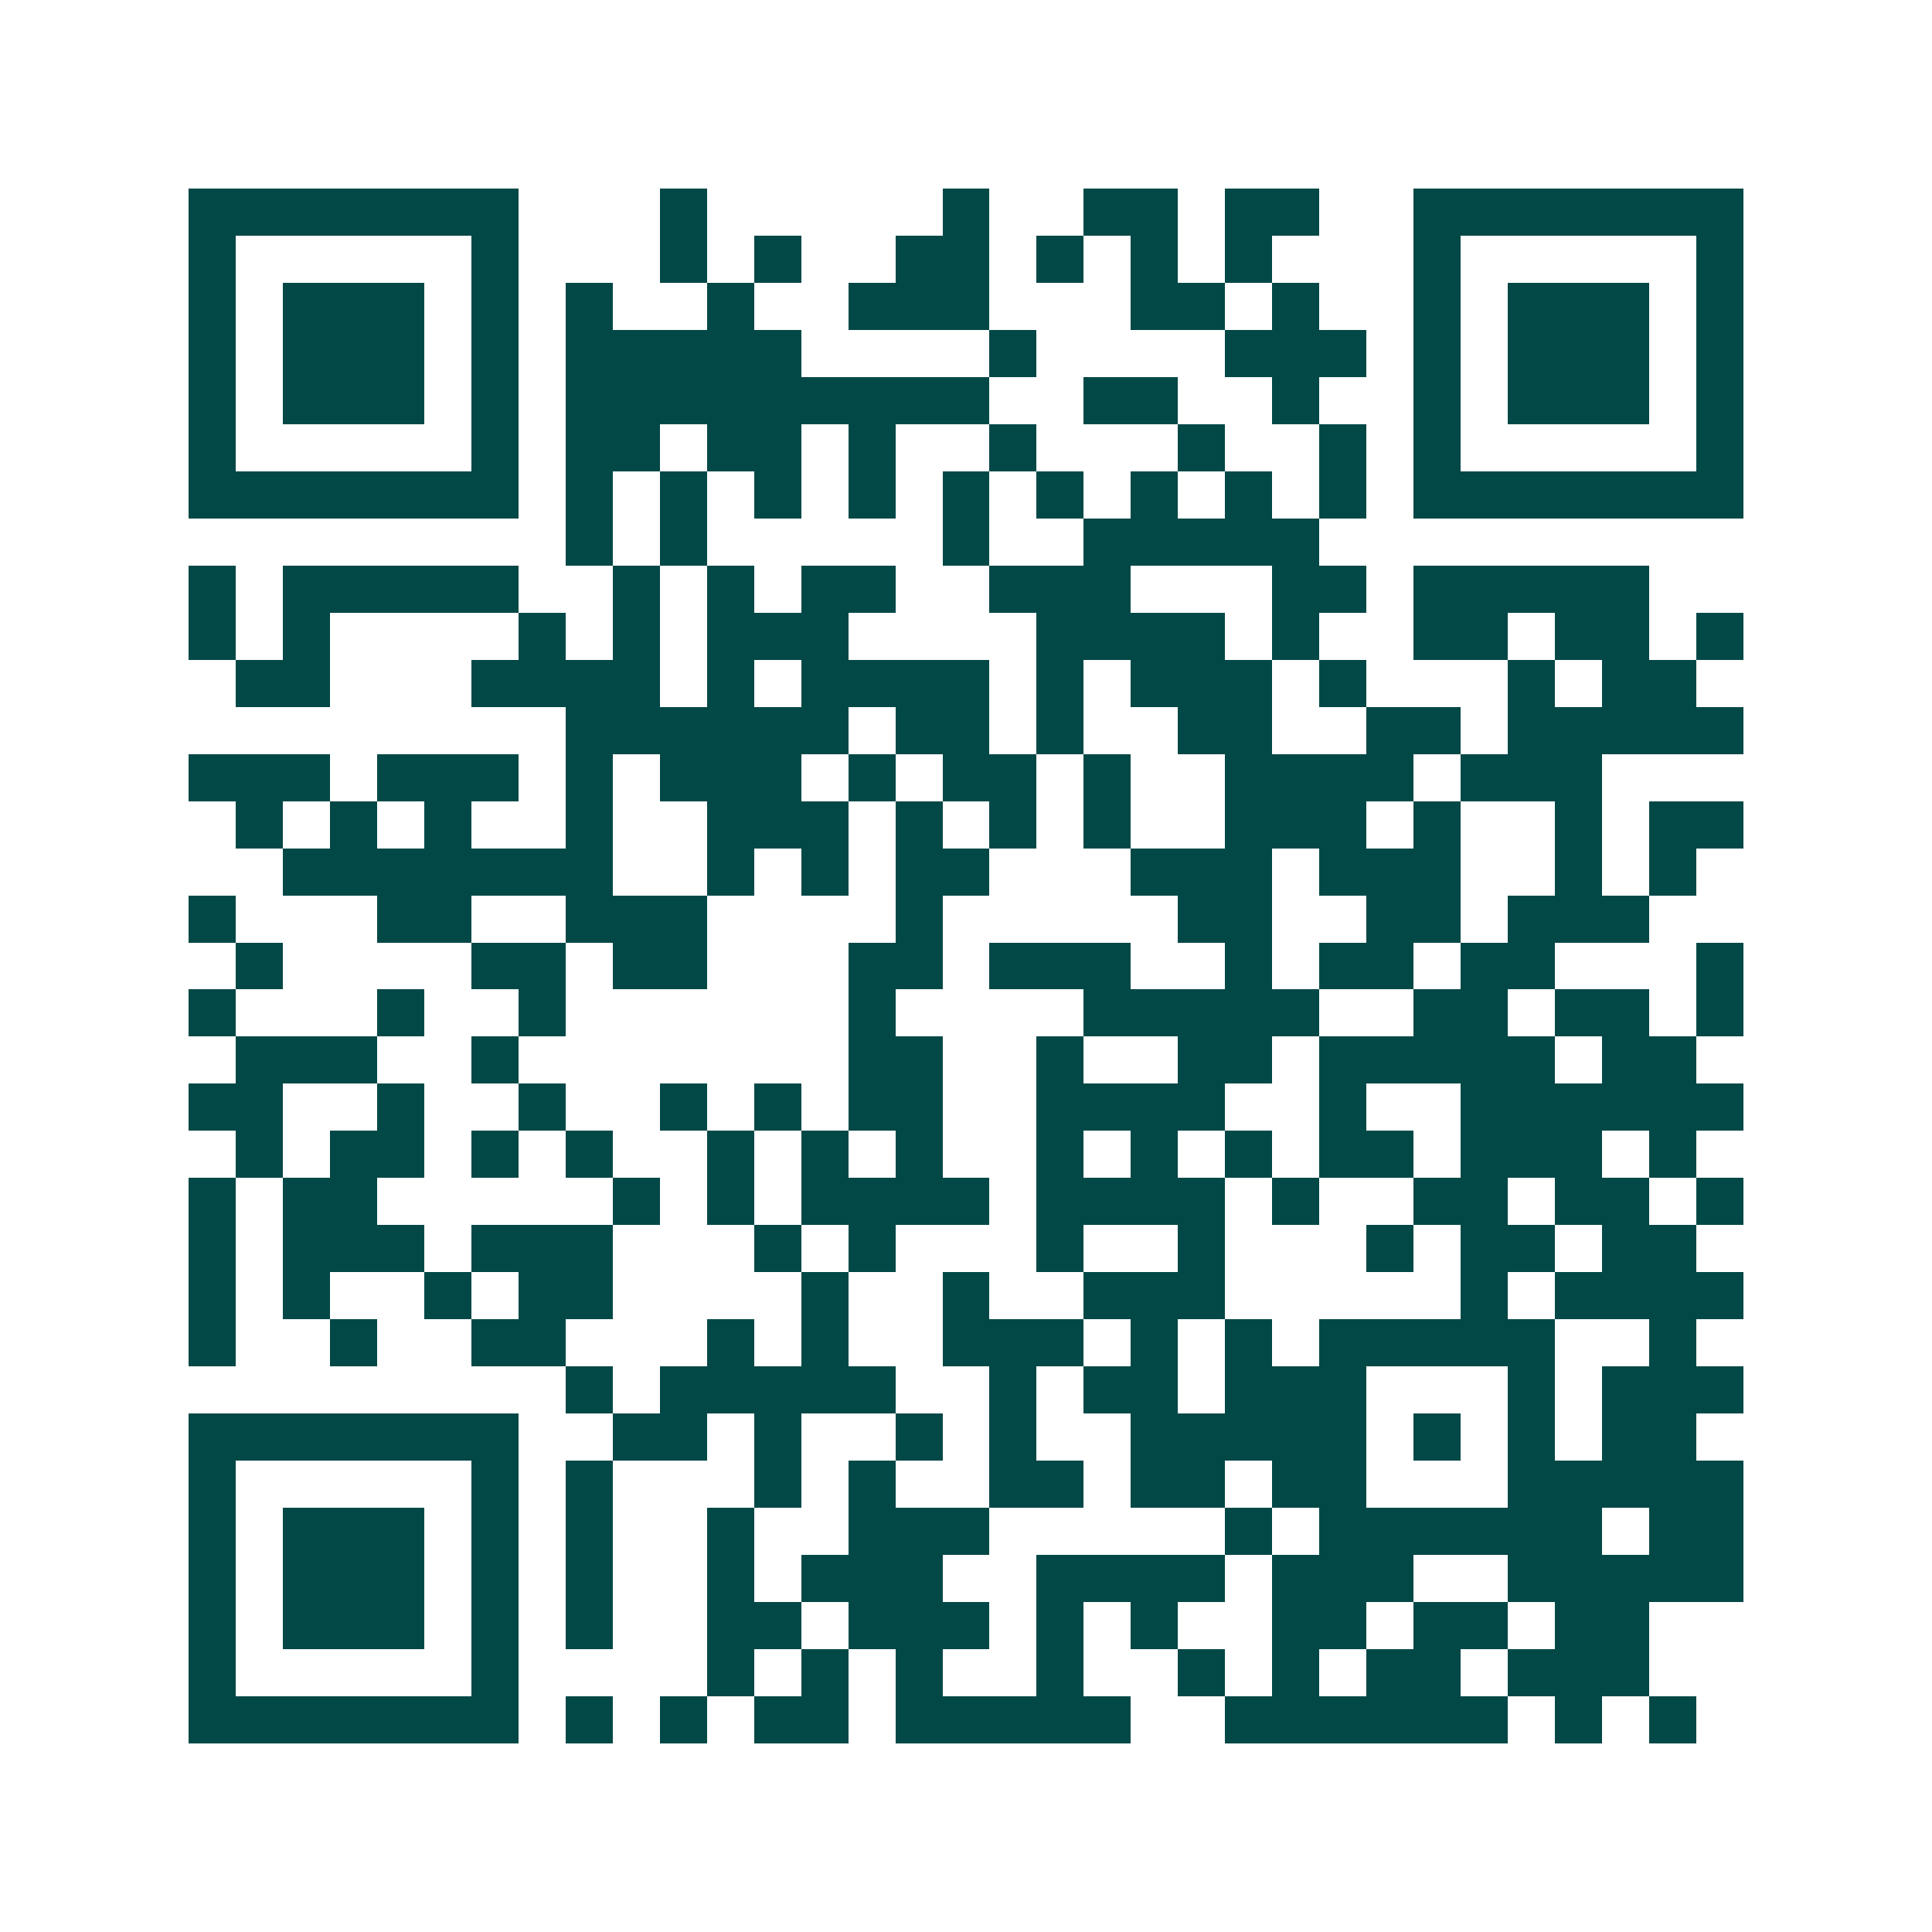 <svg xmlns="http://www.w3.org/2000/svg" width="200" height="200" viewBox="0 0 41 41" shape-rendering="crispEdges"><path fill="#ffffff" d="M0 0h41v41H0z"/><path stroke="#014847" d="M4 4.5h7m3 0h1m5 0h1m2 0h2m1 0h2m2 0h7M4 5.5h1m5 0h1m3 0h1m1 0h1m2 0h2m1 0h1m1 0h1m1 0h1m3 0h1m5 0h1M4 6.5h1m1 0h3m1 0h1m1 0h1m2 0h1m2 0h3m3 0h2m1 0h1m2 0h1m1 0h3m1 0h1M4 7.5h1m1 0h3m1 0h1m1 0h5m4 0h1m4 0h3m1 0h1m1 0h3m1 0h1M4 8.5h1m1 0h3m1 0h1m1 0h9m2 0h2m2 0h1m2 0h1m1 0h3m1 0h1M4 9.5h1m5 0h1m1 0h2m1 0h2m1 0h1m2 0h1m3 0h1m2 0h1m1 0h1m5 0h1M4 10.5h7m1 0h1m1 0h1m1 0h1m1 0h1m1 0h1m1 0h1m1 0h1m1 0h1m1 0h1m1 0h7M12 11.5h1m1 0h1m5 0h1m2 0h5M4 12.5h1m1 0h5m2 0h1m1 0h1m1 0h2m2 0h3m3 0h2m1 0h5M4 13.5h1m1 0h1m4 0h1m1 0h1m1 0h3m4 0h4m1 0h1m2 0h2m1 0h2m1 0h1M5 14.5h2m3 0h4m1 0h1m1 0h4m1 0h1m1 0h3m1 0h1m3 0h1m1 0h2M12 15.5h6m1 0h2m1 0h1m2 0h2m2 0h2m1 0h5M4 16.5h3m1 0h3m1 0h1m1 0h3m1 0h1m1 0h2m1 0h1m2 0h4m1 0h3M5 17.5h1m1 0h1m1 0h1m2 0h1m2 0h3m1 0h1m1 0h1m1 0h1m2 0h3m1 0h1m2 0h1m1 0h2M6 18.5h7m2 0h1m1 0h1m1 0h2m3 0h3m1 0h3m2 0h1m1 0h1M4 19.5h1m3 0h2m2 0h3m4 0h1m5 0h2m2 0h2m1 0h3M5 20.5h1m4 0h2m1 0h2m3 0h2m1 0h3m2 0h1m1 0h2m1 0h2m3 0h1M4 21.5h1m3 0h1m2 0h1m6 0h1m4 0h5m2 0h2m1 0h2m1 0h1M5 22.5h3m2 0h1m7 0h2m2 0h1m2 0h2m1 0h5m1 0h2M4 23.5h2m2 0h1m2 0h1m2 0h1m1 0h1m1 0h2m2 0h4m2 0h1m2 0h6M5 24.5h1m1 0h2m1 0h1m1 0h1m2 0h1m1 0h1m1 0h1m2 0h1m1 0h1m1 0h1m1 0h2m1 0h3m1 0h1M4 25.5h1m1 0h2m5 0h1m1 0h1m1 0h4m1 0h4m1 0h1m2 0h2m1 0h2m1 0h1M4 26.5h1m1 0h3m1 0h3m3 0h1m1 0h1m3 0h1m2 0h1m3 0h1m1 0h2m1 0h2M4 27.5h1m1 0h1m2 0h1m1 0h2m4 0h1m2 0h1m2 0h3m5 0h1m1 0h4M4 28.5h1m2 0h1m2 0h2m3 0h1m1 0h1m2 0h3m1 0h1m1 0h1m1 0h5m2 0h1M12 29.5h1m1 0h5m2 0h1m1 0h2m1 0h3m3 0h1m1 0h3M4 30.5h7m2 0h2m1 0h1m2 0h1m1 0h1m2 0h5m1 0h1m1 0h1m1 0h2M4 31.5h1m5 0h1m1 0h1m3 0h1m1 0h1m2 0h2m1 0h2m1 0h2m3 0h5M4 32.5h1m1 0h3m1 0h1m1 0h1m2 0h1m2 0h3m5 0h1m1 0h6m1 0h2M4 33.5h1m1 0h3m1 0h1m1 0h1m2 0h1m1 0h3m2 0h4m1 0h3m2 0h5M4 34.5h1m1 0h3m1 0h1m1 0h1m2 0h2m1 0h3m1 0h1m1 0h1m2 0h2m1 0h2m1 0h2M4 35.5h1m5 0h1m4 0h1m1 0h1m1 0h1m2 0h1m2 0h1m1 0h1m1 0h2m1 0h3M4 36.5h7m1 0h1m1 0h1m1 0h2m1 0h5m2 0h6m1 0h1m1 0h1"/></svg>
